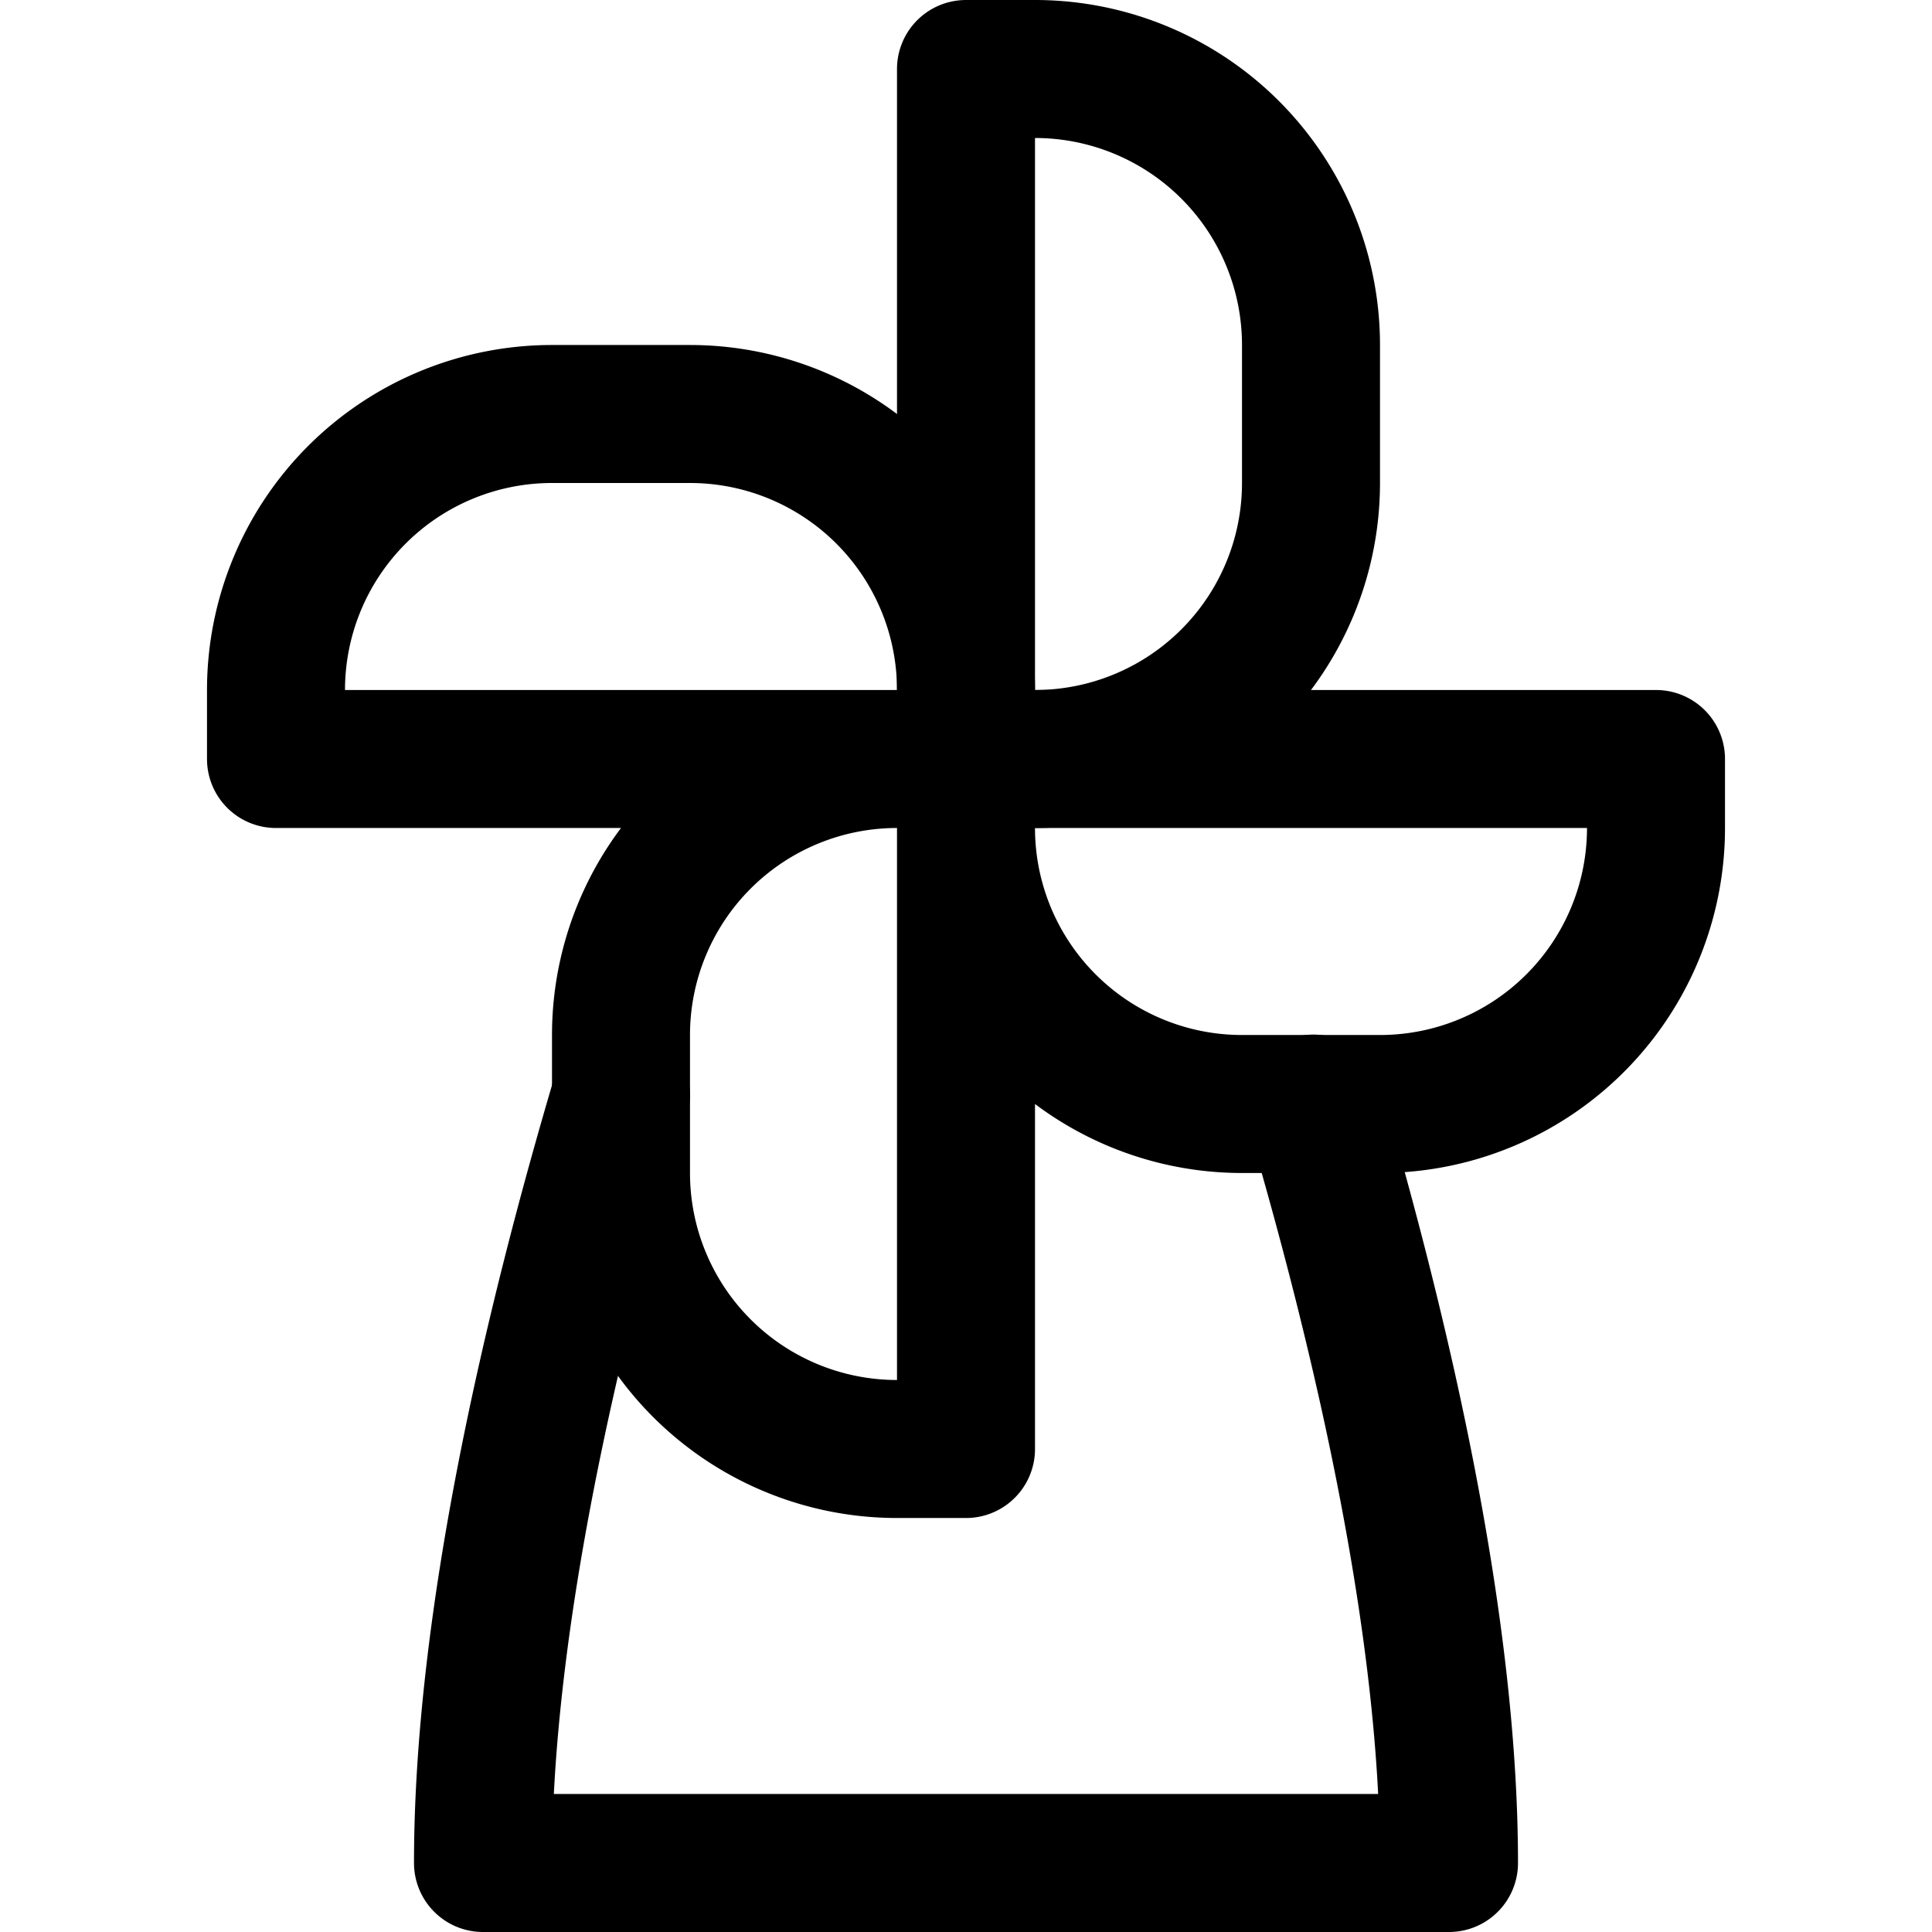 <?xml version="1.0" encoding="utf-8"?>
<!-- Generator: www.svgicons.com -->
<svg xmlns="http://www.w3.org/2000/svg" width="800" height="800" viewBox="0 0 14 14">
<g fill="none" stroke="currentColor" stroke-linecap="round" stroke-linejoin="round"><path d="M4.5 7.936c-.5 1.688-1 3.814-1 5.564h7c0-1.73-.488-3.825-.982-5.503M7 5.5v-5h.5a2 2 0 0 1 2 2v1a2 2 0 0 1-2 2z"/><path d="M4.5 8.5v-1a2 2 0 0 1 2-2H7v5h-.5a2 2 0 0 1-2-2m7.5-3H7V6a2 2 0 0 0 2 2h1a2 2 0 0 0 2-2zM7 5v.5H2V5a2 2 0 0 1 2-2h1a2 2 0 0 1 2 2"/></g>
</svg>